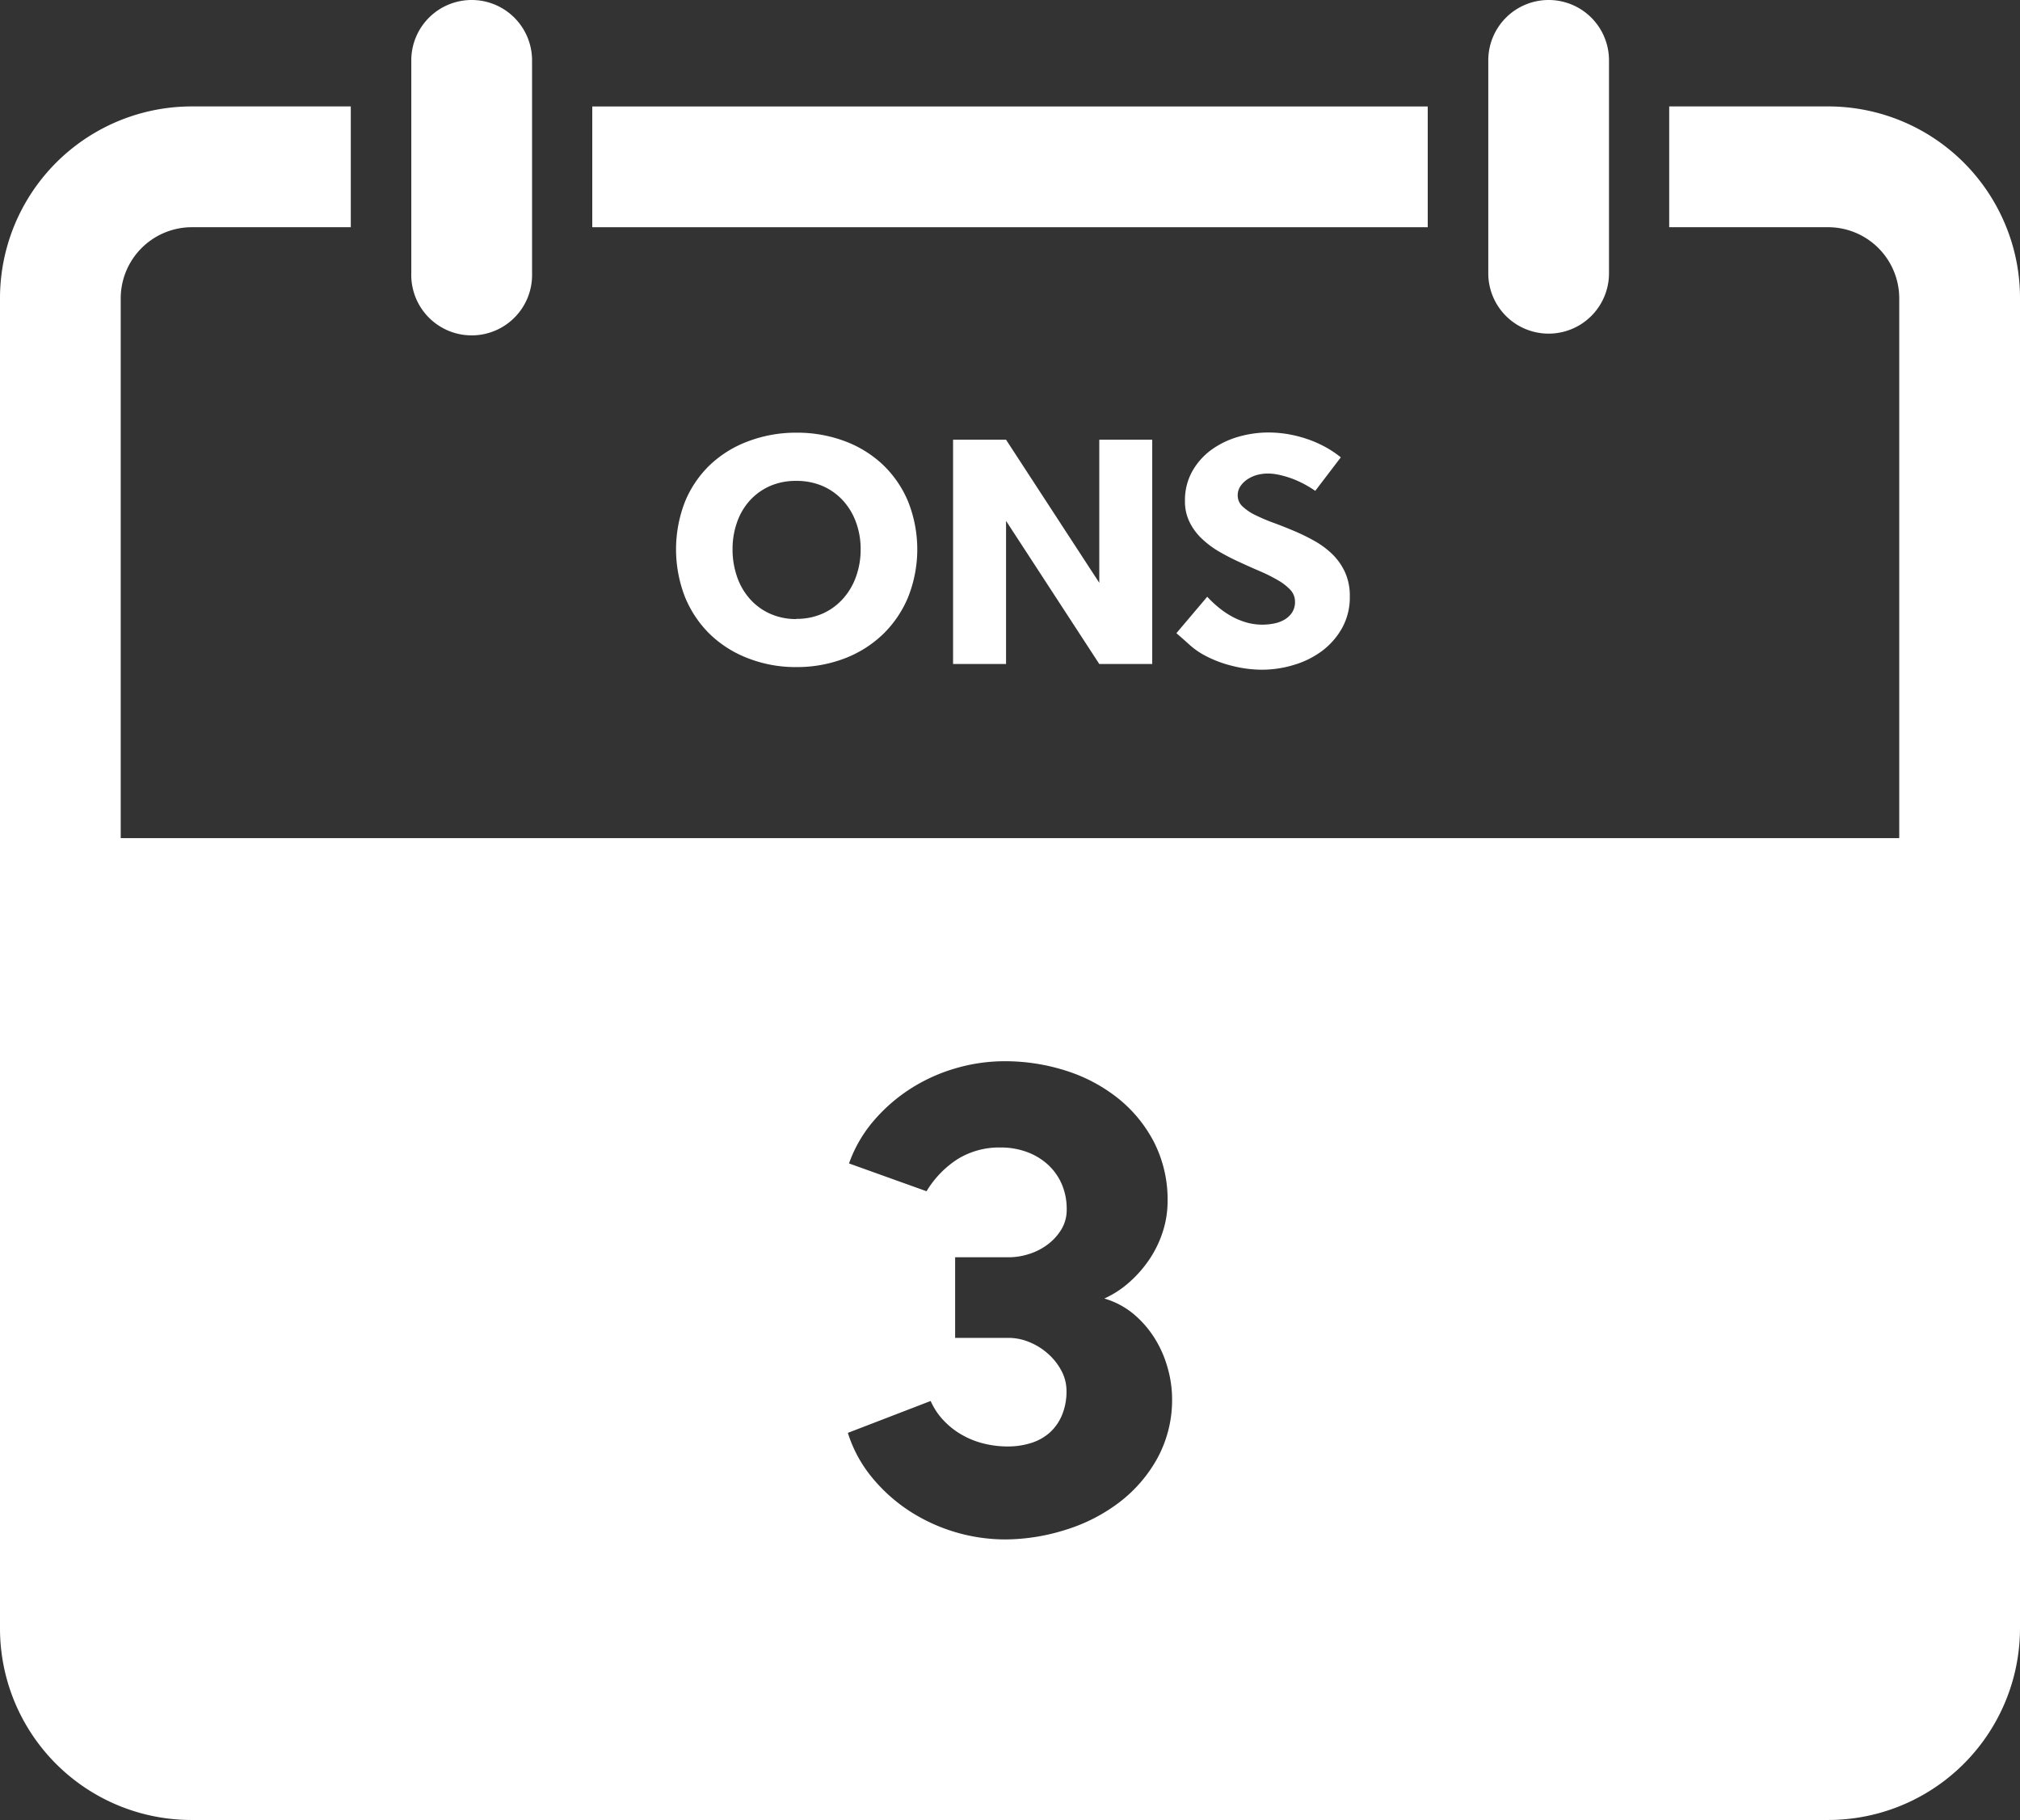 <?xml version="1.0" encoding="utf-8"?>
<svg id="Lager_1" data-name="Lager 1" xmlns="http://www.w3.org/2000/svg" viewBox="0 0 422.03 380.16">
  <rect x="0" y="0" width="422.03" height="380.16" fill="#333333" stroke="none"/>
  <defs>
    <style>
      .cls-1 {
        fill: #fff;
      }
    </style>
  </defs>
  <title>3-Wed_white-SE</title>
  <path class="cls-1" d="M458.32,107.33A40.08,40.08,0,0,0,421.4,82.85H388.19v25.23H421.4a14.87,14.87,0,0,1,14.85,14.86V400.7a14.87,14.87,0,0,1-14.85,14.86H79.53A14.88,14.88,0,0,1,64.67,400.7V122.94a14.88,14.88,0,0,1,14.86-14.86h33.21V82.85H79.53a40.08,40.08,0,0,0-40.08,40.09V400.7a40,40,0,0,0,40.08,40.08H421.4a40.08,40.08,0,0,0,40.08-40.08V122.94A39.74,39.74,0,0,0,458.32,107.33Z" transform="translate(-39.45 -60.62)"/>
  <rect class="cls-1" x="123.74" y="22.24" width="174.55" height="25.22"/>
  <path class="cls-1" d="M138,60.62a12.61,12.61,0,0,0-12.62,12.61V117.7a12.62,12.62,0,1,0,25.23,0V73.23A12.61,12.61,0,0,0,138,60.62Z" transform="translate(-39.45 -60.62)"/>
  <path class="cls-1" d="M363,60.62a12.61,12.61,0,0,0-12.61,12.61V117.7a12.61,12.61,0,1,0,25.22,0V73.23A12.6,12.6,0,0,0,363,60.62Z" transform="translate(-39.45 -60.62)"/>
  <g>
    <path class="cls-1" d="M205.8,151a28.35,28.35,0,0,1,10.06,1.74,23.57,23.57,0,0,1,8,4.91,22.74,22.74,0,0,1,5.3,7.69,27,27,0,0,1,0,20.06,23.07,23.07,0,0,1-5.32,7.78,23.83,23.83,0,0,1-8,5,27.87,27.87,0,0,1-10,1.78,27.27,27.27,0,0,1-10-1.8,23.64,23.64,0,0,1-8-5,23.11,23.11,0,0,1-5.26-7.79,27.45,27.45,0,0,1,0-20,22.5,22.5,0,0,1,5.26-7.69,23.44,23.44,0,0,1,8-4.91A28.1,28.1,0,0,1,205.8,151Zm0,38.89a13.31,13.31,0,0,0,5.6-1.14,12.62,12.62,0,0,0,4.23-3.13,13.77,13.77,0,0,0,2.69-4.62,16.68,16.68,0,0,0,.94-5.63,16.18,16.18,0,0,0-.94-5.58,13.55,13.55,0,0,0-2.69-4.55,12.57,12.57,0,0,0-4.23-3.06,13.62,13.62,0,0,0-5.6-1.11,13.41,13.41,0,0,0-5.57,1.11,12.61,12.61,0,0,0-4.19,3.06,13.25,13.25,0,0,0-2.63,4.55,16.66,16.66,0,0,0-.91,5.58,17.17,17.17,0,0,0,.91,5.63,13.46,13.46,0,0,0,2.62,4.62,12.38,12.38,0,0,0,4.17,3.13A13.18,13.18,0,0,0,205.8,189.93Z" transform="translate(-39.45 -60.62)"/>
    <path class="cls-1" d="M280.18,152.47v46.85H269.12l-19.48-29.9v29.9H238.57V152.47h11.07l19.48,29.89V152.47Z" transform="translate(-39.45 -60.62)"/>
    <path class="cls-1" d="M294.09,187.54a18,18,0,0,0,2.75,1.86,15.13,15.13,0,0,0,3.06,1.25,12.2,12.2,0,0,0,3.32.45,12.87,12.87,0,0,0,2.34-.23,6.86,6.86,0,0,0,2.2-.79,4.83,4.83,0,0,0,1.62-1.49,4,4,0,0,0,.63-2.31,3.59,3.59,0,0,0-1-2.48,11.1,11.1,0,0,0-2.6-2,33.86,33.86,0,0,0-3.67-1.84q-2.06-.88-4.22-1.88c-1.45-.65-2.86-1.38-4.23-2.16a19.48,19.48,0,0,1-3.67-2.71,12.15,12.15,0,0,1-2.6-3.46,9.67,9.67,0,0,1-1-4.46,12.33,12.33,0,0,1,1.54-6.25,14.13,14.13,0,0,1,4-4.48,18,18,0,0,1,5.6-2.7,22.56,22.56,0,0,1,6.29-.9,25,25,0,0,1,4,.33,26.68,26.68,0,0,1,4,1,24.66,24.66,0,0,1,3.77,1.63,22,22,0,0,1,3.36,2.23l-5.34,7a23.63,23.63,0,0,0-2.18-1.34,21.72,21.72,0,0,0-2.54-1.17,20.82,20.82,0,0,0-2.67-.8,11.26,11.26,0,0,0-2.57-.31,8.88,8.88,0,0,0-2.09.27,7.12,7.12,0,0,0-2,.86,5.4,5.4,0,0,0-1.53,1.44,3.39,3.39,0,0,0-.62,2,3.09,3.09,0,0,0,1,2.3,10.63,10.63,0,0,0,2.66,1.8,38.06,38.06,0,0,0,3.75,1.6c1.4.51,2.84,1.08,4.3,1.7a40.77,40.77,0,0,1,4.31,2.1,18.07,18.07,0,0,1,3.75,2.78,12.64,12.64,0,0,1,2.65,3.77,11.92,11.92,0,0,1,1,5.05,13.22,13.22,0,0,1-1.6,6.58,15.3,15.3,0,0,1-4.2,4.81,18.77,18.77,0,0,1-5.89,2.92,23,23,0,0,1-6.65,1,25.56,25.56,0,0,1-6.26-.81,24.45,24.45,0,0,1-5.87-2.26,16.19,16.19,0,0,1-3-2.12c-.89-.81-1.81-1.62-2.76-2.44l6.44-7.61A23.92,23.92,0,0,0,294.09,187.54Z" transform="translate(-39.45 -60.62)"/>
  </g>
  <path class="cls-1" d="M54.79,235.69V420.05H437.7V235.69ZM281.25,365.23a29.4,29.4,0,0,1-8,9.24,36,36,0,0,1-11.2,5.71,42.38,42.38,0,0,1-12.74,2,37,37,0,0,1-19.95-6,34.6,34.6,0,0,1-7.77-7,27.59,27.59,0,0,1-5-9.26l17.3-6.66a14,14,0,0,0,2.75,4.11,16.17,16.17,0,0,0,3.85,3,17.69,17.69,0,0,0,4.57,1.8,20.72,20.72,0,0,0,4.9.59,16.13,16.13,0,0,0,5-.75,10.64,10.64,0,0,0,3.88-2.21,10.25,10.25,0,0,0,2.51-3.65,12.82,12.82,0,0,0,.92-5,8.88,8.88,0,0,0-1.08-4.24,12.63,12.63,0,0,0-2.81-3.54,13.43,13.43,0,0,0-3.88-2.41,11.3,11.3,0,0,0-4.31-.88H239V323.24h11.23a13.82,13.82,0,0,0,4.24-.69,12.78,12.78,0,0,0,3.89-2,11.15,11.15,0,0,0,2.84-3.13,7.89,7.89,0,0,0,1.11-4.18,12.94,12.94,0,0,0-1.08-5.39,12,12,0,0,0-2.94-4.05,13.34,13.34,0,0,0-4.37-2.58,15.64,15.64,0,0,0-5.39-.91,16.55,16.55,0,0,0-9,2.42,20.63,20.63,0,0,0-6.5,6.72l-16.2-5.81a28,28,0,0,1,5.16-8.91,34.92,34.92,0,0,1,7.74-6.73,36.12,36.12,0,0,1,9.4-4.24,36.5,36.5,0,0,1,10.22-1.47A41.87,41.87,0,0,1,262,284.22a34,34,0,0,1,10.87,5.68,28.52,28.52,0,0,1,7.64,9.21,26.41,26.41,0,0,1,2.88,12.51,20.63,20.63,0,0,1-1,6.27,22.8,22.8,0,0,1-2.75,5.71,25,25,0,0,1-4.18,4.8,20.71,20.71,0,0,1-5.29,3.46,16.92,16.92,0,0,1,5.95,3.1,21.21,21.21,0,0,1,4.44,5,23.14,23.14,0,0,1,2.77,6.14,24,24,0,0,1,1,6.63A25.42,25.42,0,0,1,281.25,365.23Z" transform="translate(-39.45 -60.62)"/>
</svg>
